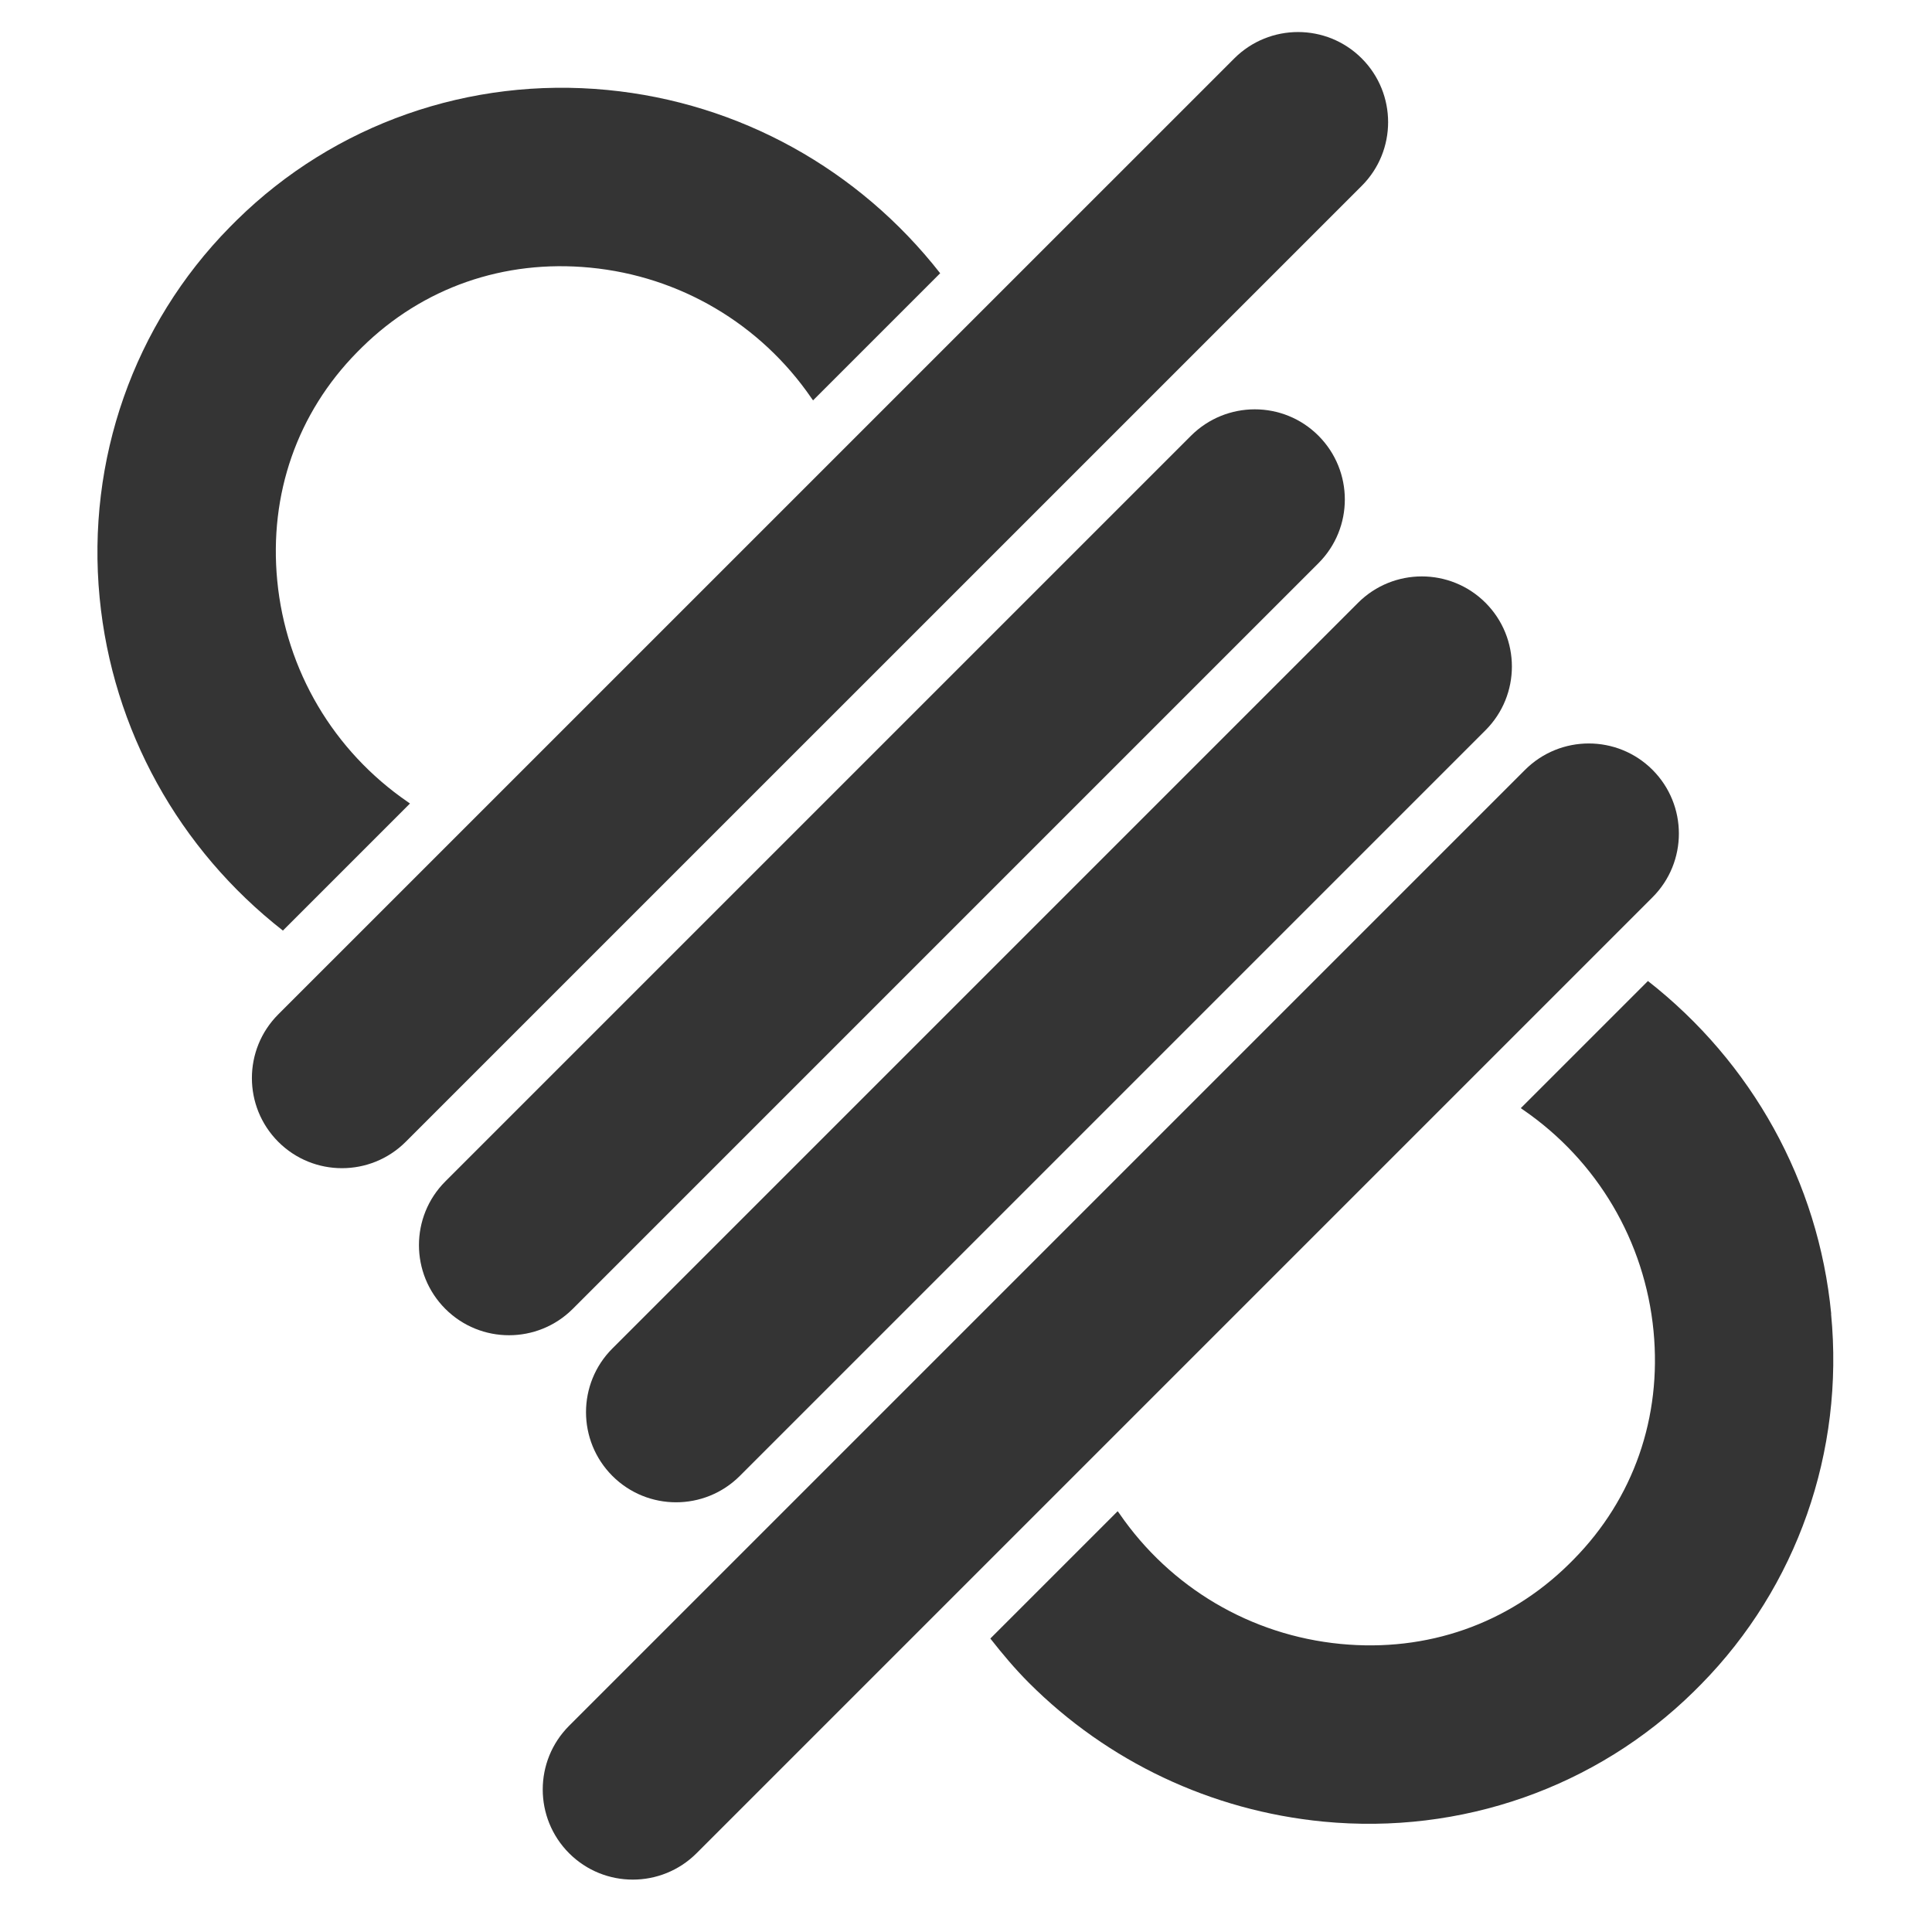 <?xml version="1.0" encoding="UTF-8"?><svg id="Paracord" xmlns="http://www.w3.org/2000/svg" viewBox="0 0 300 300"><defs><style>.cls-1{fill:#343434;}</style></defs><path class="cls-1" d="M211.45,9.07c-5.46-5.46-14.32-5.46-19.79,0L43.21,157.51c-5.46,5.46-5.46,14.32,0,19.79,5.46,5.46,14.32,5.46,19.79,0L211.45,28.86c5.46-5.46,5.46-14.32,0-19.79Z"/><path class="cls-1" d="M204.73,87.45c5.46-5.46,5.46-14.32,0-19.79s-14.32-5.46-19.79,0l-115.79,115.79c-5.46,5.46-5.46,14.32,0,19.79,5.46,5.46,14.32,5.46,19.79,0l115.79-115.79Z"/><path class="cls-1" d="M95.09,209.39c-5.46,5.46-5.46,14.32,0,19.79,5.46,5.46,14.32,5.46,19.79,0l115.79-115.79c5.46-5.46,5.46-14.32,0-19.79-5.46-5.46-14.32-5.46-19.79,0l-115.79,115.79Z"/><path class="cls-1" d="M256.6,119.54c-5.46-5.46-14.32-5.46-19.79,0L88.37,267.98c-5.46,5.46-5.46,14.32,0,19.79,5.46,5.46,14.32,5.46,19.79,0l148.44-148.44c5.46-5.46,5.46-14.32,0-19.79Z"/><path class="cls-1" d="M63.66,124.77c-.12-.08-.23-.17-.35-.25-11.54-7.93-18.92-20.44-20.26-34.36-1.29-13.42,3.1-26,12.38-35.45l.78-.78c9.43-9.27,22.02-13.67,35.44-12.37,13.92,1.34,26.44,8.73,34.35,20.26,.08,.12,.17,.23,.25,.35l19.74-19.74c-12.62-16.13-31.15-26.48-51.68-28.46-21.4-2.07-42.36,5.29-57.51,20.18l-1.14,1.14c-14.9,15.16-22.25,36.12-20.19,57.52,1.98,20.53,12.32,39.07,28.46,51.69l19.74-19.74Z"/><path class="cls-1" d="M284.35,204.02c-1.98-20.53-12.33-39.07-28.46-51.69l-19.74,19.74c.12,.08,.23,.17,.35,.25h0c11.53,7.91,18.92,20.44,20.26,34.36,1.29,13.42-3.1,26-12.38,35.44l-.78,.78c-9.43,9.27-22.02,13.67-35.43,12.37-13.92-1.34-26.43-8.72-34.36-20.26-.08-.12-.17-.23-.26-.35l-19.77,19.77c1.89,2.41,3.86,4.75,6,6.89,12.18,12.18,28.25,19.85,45.72,21.54,21.4,2.06,42.36-5.3,57.5-20.18l1.14-1.14c14.9-15.15,22.26-36.12,20.19-57.52Z"/></svg>